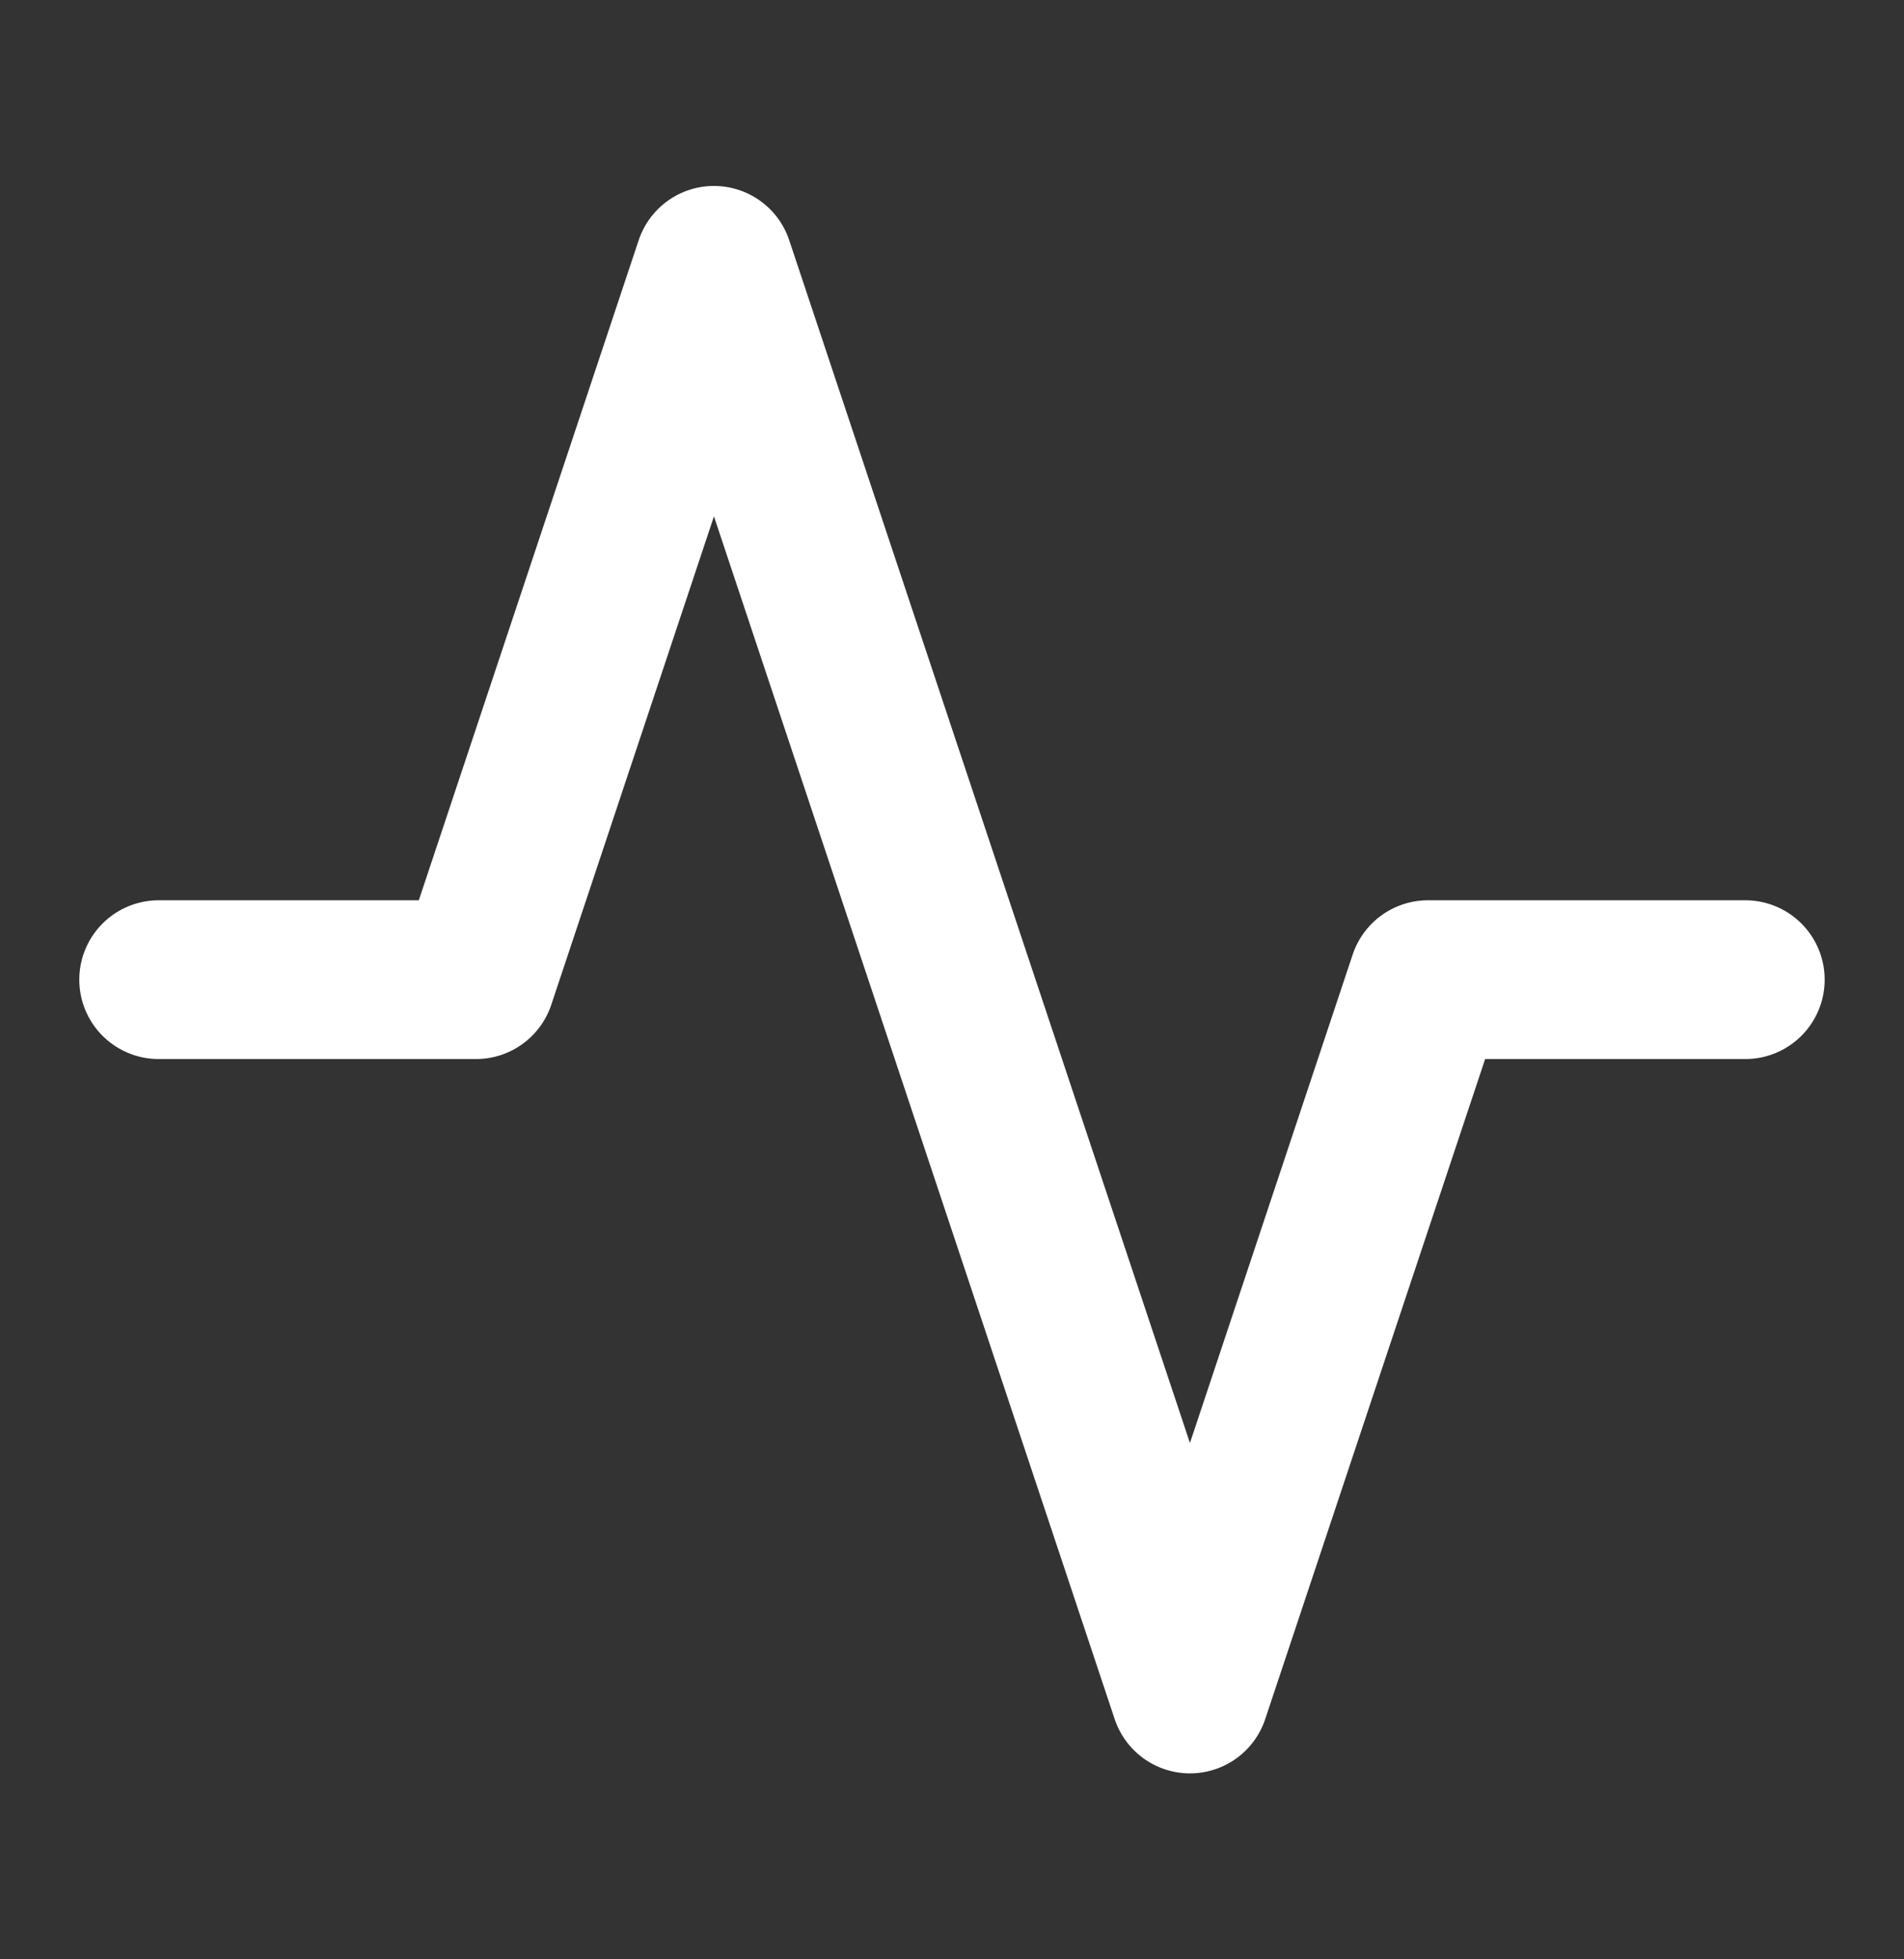 <svg width="35" height="36" fill="none" xmlns="http://www.w3.org/2000/svg"><rect width="100%" height="100%" fill="#333333" stroke="none"/><path d="M32.083 18h-5.834l-4.375 13.125-8.75-26.25L8.75 18H2.916" stroke="#fff" stroke-width="2.917" stroke-linecap="round" stroke-linejoin="round"/></svg>